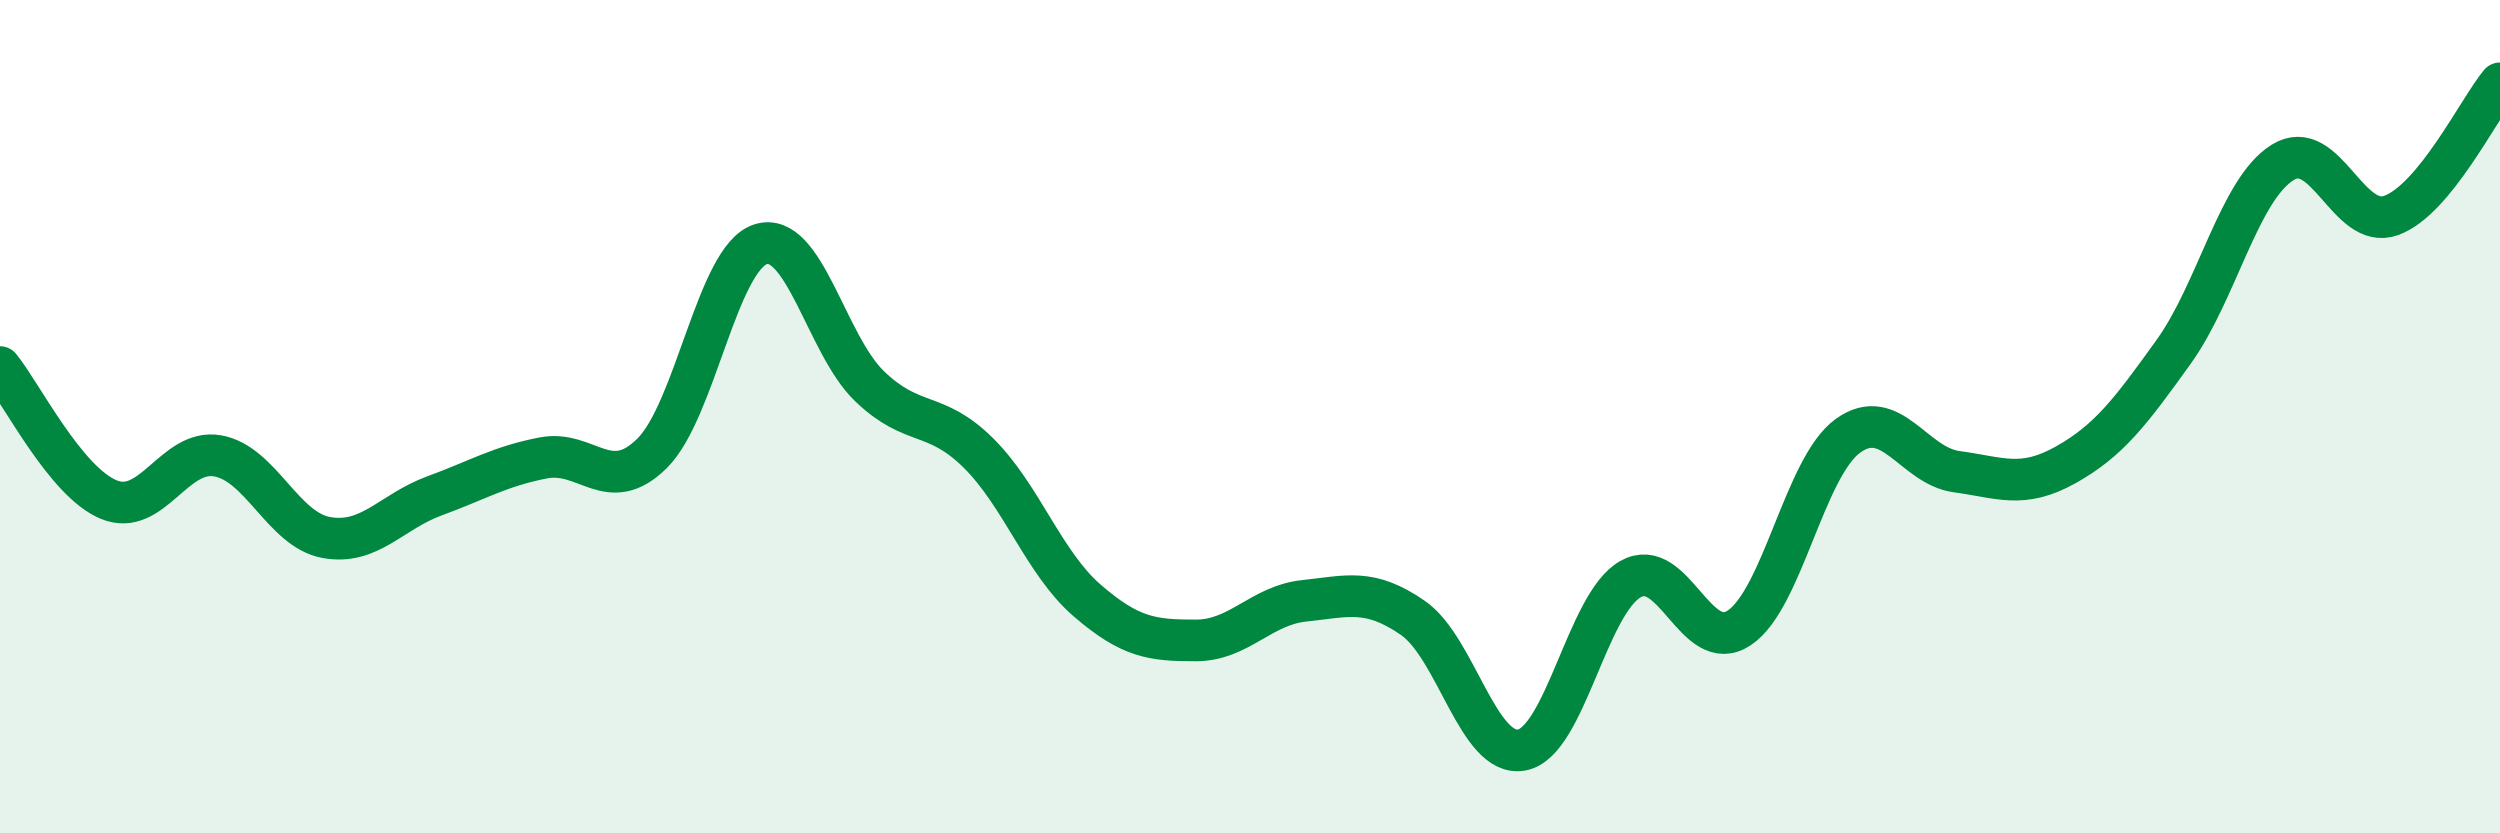 
    <svg width="60" height="20" viewBox="0 0 60 20" xmlns="http://www.w3.org/2000/svg">
      <path
        d="M 0,8.81 C 0.52,9.45 1.57,11.56 2.61,11.99 C 3.65,12.42 4.18,10.76 5.22,10.94 C 6.26,11.12 6.79,12.71 7.83,12.9 C 8.87,13.09 9.39,12.28 10.43,11.9 C 11.47,11.52 12,11.19 13.04,10.99 C 14.08,10.79 14.61,11.91 15.65,10.88 C 16.69,9.85 17.22,6.18 18.26,5.86 C 19.3,5.54 19.83,8.27 20.87,9.27 C 21.91,10.27 22.44,9.84 23.48,10.87 C 24.52,11.9 25.05,13.51 26.09,14.41 C 27.13,15.31 27.66,15.37 28.7,15.37 C 29.74,15.37 30.26,14.53 31.3,14.42 C 32.34,14.31 32.87,14.11 33.91,14.83 C 34.95,15.55 35.48,18.19 36.52,18 C 37.56,17.81 38.09,14.49 39.13,13.9 C 40.17,13.31 40.7,15.76 41.74,15.07 C 42.78,14.38 43.31,11.21 44.35,10.46 C 45.39,9.71 45.92,11.18 46.96,11.32 C 48,11.46 48.53,11.74 49.57,11.16 C 50.61,10.58 51.13,9.89 52.17,8.44 C 53.21,6.99 53.74,4.55 54.78,3.9 C 55.82,3.25 56.35,5.55 57.39,5.17 C 58.43,4.79 59.48,2.63 60,2L60 20L0 20Z"
        fill="#008740"
        opacity="0.1"
        stroke-linecap="round"
        stroke-linejoin="round"
      />
      <path
        d="M 0,8.81 C 0.52,9.45 1.57,11.56 2.61,11.99 C 3.65,12.42 4.18,10.76 5.22,10.94 C 6.26,11.12 6.79,12.71 7.83,12.9 C 8.87,13.09 9.39,12.28 10.43,11.9 C 11.47,11.52 12,11.19 13.04,10.99 C 14.08,10.79 14.61,11.91 15.65,10.88 C 16.69,9.85 17.22,6.18 18.26,5.86 C 19.3,5.54 19.83,8.27 20.87,9.27 C 21.91,10.27 22.44,9.84 23.48,10.87 C 24.52,11.9 25.05,13.51 26.09,14.41 C 27.13,15.31 27.66,15.37 28.7,15.37 C 29.74,15.37 30.26,14.53 31.3,14.42 C 32.34,14.31 32.87,14.11 33.91,14.83 C 34.95,15.55 35.48,18.19 36.52,18 C 37.56,17.81 38.09,14.49 39.13,13.9 C 40.17,13.31 40.7,15.76 41.74,15.07 C 42.78,14.38 43.31,11.21 44.35,10.46 C 45.39,9.71 45.92,11.18 46.96,11.32 C 48,11.46 48.53,11.74 49.57,11.16 C 50.61,10.58 51.13,9.89 52.17,8.44 C 53.21,6.99 53.74,4.55 54.78,3.9 C 55.82,3.25 56.35,5.55 57.39,5.17 C 58.43,4.79 59.48,2.63 60,2"
        stroke="#008740"
        stroke-width="1"
        fill="none"
        stroke-linecap="round"
        stroke-linejoin="round"
      />
    </svg>
  